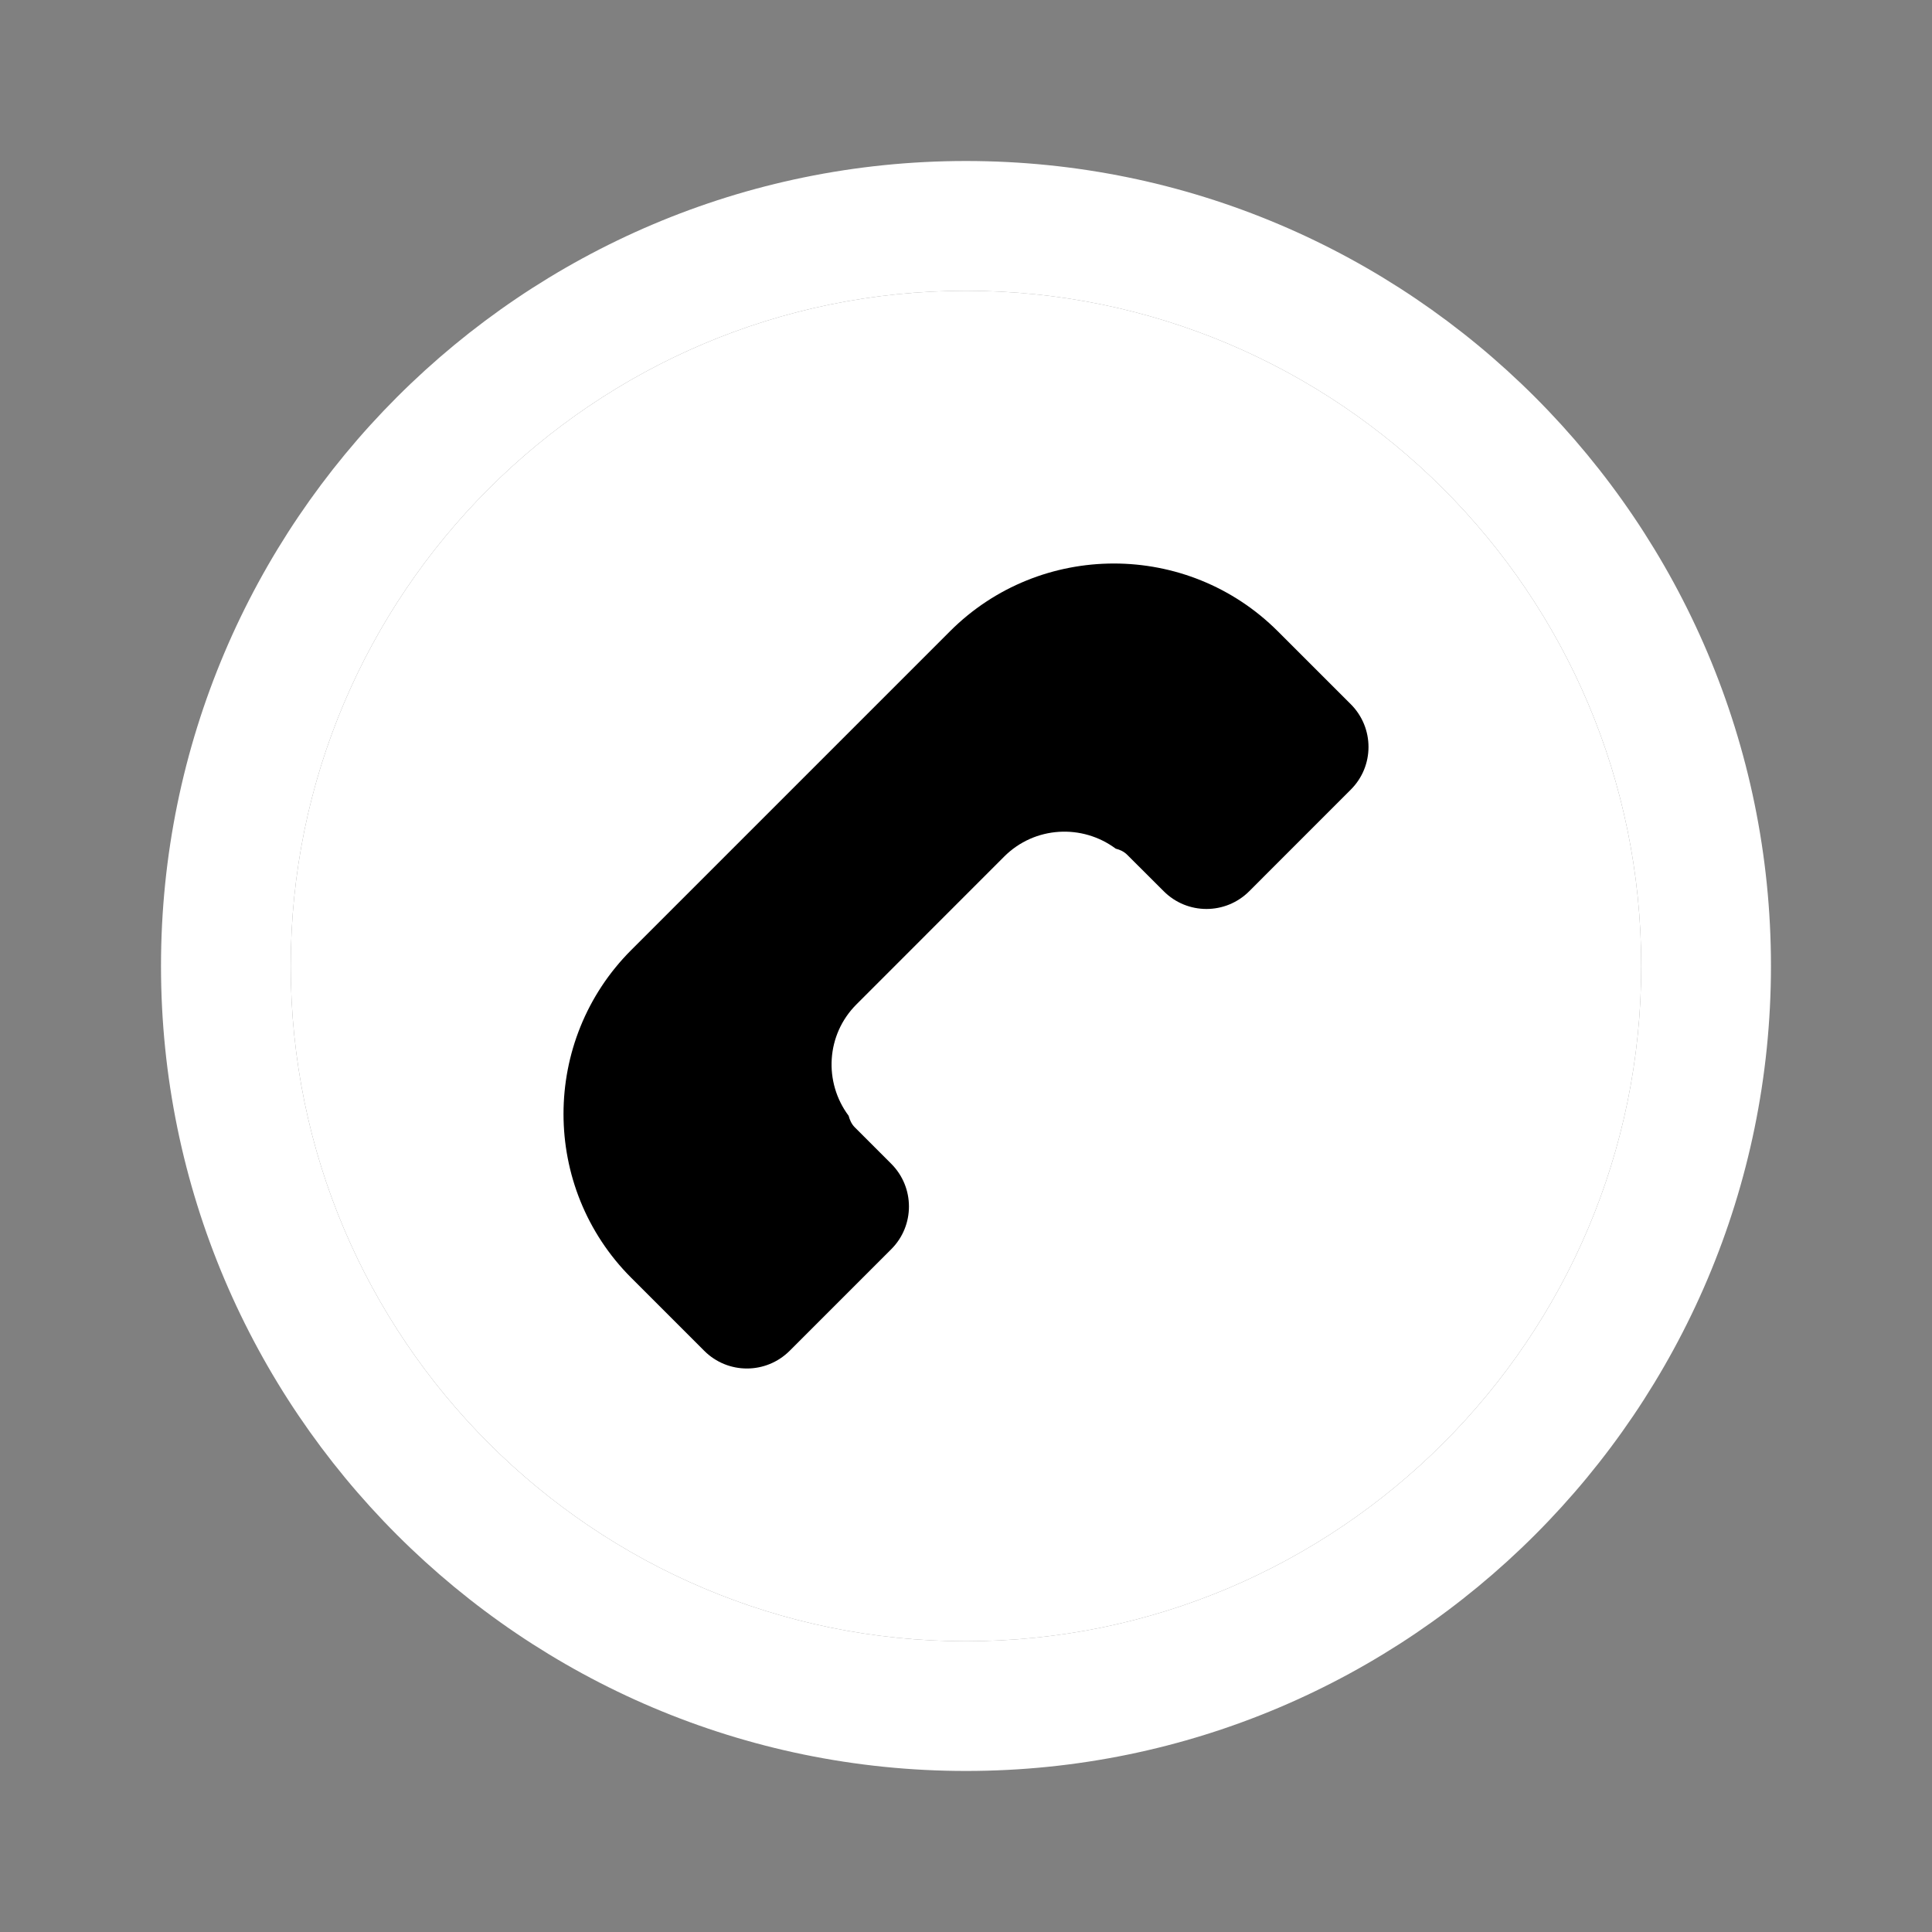 <?xml version="1.0" encoding="UTF-8"?> <svg xmlns="http://www.w3.org/2000/svg" width="48" height="48" viewBox="0 0 48 48" fill="none"><rect x="0" y="0" width="48" height="48" fill="#808080" stroke="none"/> <path d="M23.999 43.999C12.972 43.999 4 35.027 4 24C4 12.973 12.971 4 23.999 4C35.028 4 43.999 12.971 43.999 23.999C43.999 35.028 35.027 43.999 23.999 43.999ZM23.999 7.224C14.749 7.224 7.223 14.75 7.223 24C7.223 33.25 14.749 40.776 23.999 40.776C33.25 40.776 40.776 33.251 40.776 24C40.776 14.75 33.25 7.224 23.999 7.224Z" fill="white"></path> <path d="M23.999 7.224C14.749 7.224 7.223 14.75 7.223 24C7.223 33.25 14.749 40.776 23.999 40.776C33.25 40.776 40.776 33.251 40.776 24C40.776 14.75 33.25 7.224 23.999 7.224Z" fill="white"></path> <path d="M21.279 24.953L24.95 21.28C25.707 20.525 26.887 20.465 27.72 21.085C27.825 21.111 27.924 21.156 28.006 21.238L28.912 22.142C29.499 22.73 30.449 22.73 31.037 22.142L33.559 19.619C34.147 19.034 34.147 18.083 33.559 17.495L31.747 15.684C29.501 13.439 25.847 13.439 23.602 15.684L15.684 23.602C13.439 25.848 13.439 29.504 15.684 31.748L17.495 33.559C18.082 34.147 19.031 34.147 19.62 33.559L22.142 31.037C22.73 30.451 22.729 29.499 22.142 28.913L21.236 28.007C21.155 27.925 21.112 27.826 21.084 27.721C20.462 26.889 20.522 25.708 21.279 24.953Z" fill="black"></path> </svg> 